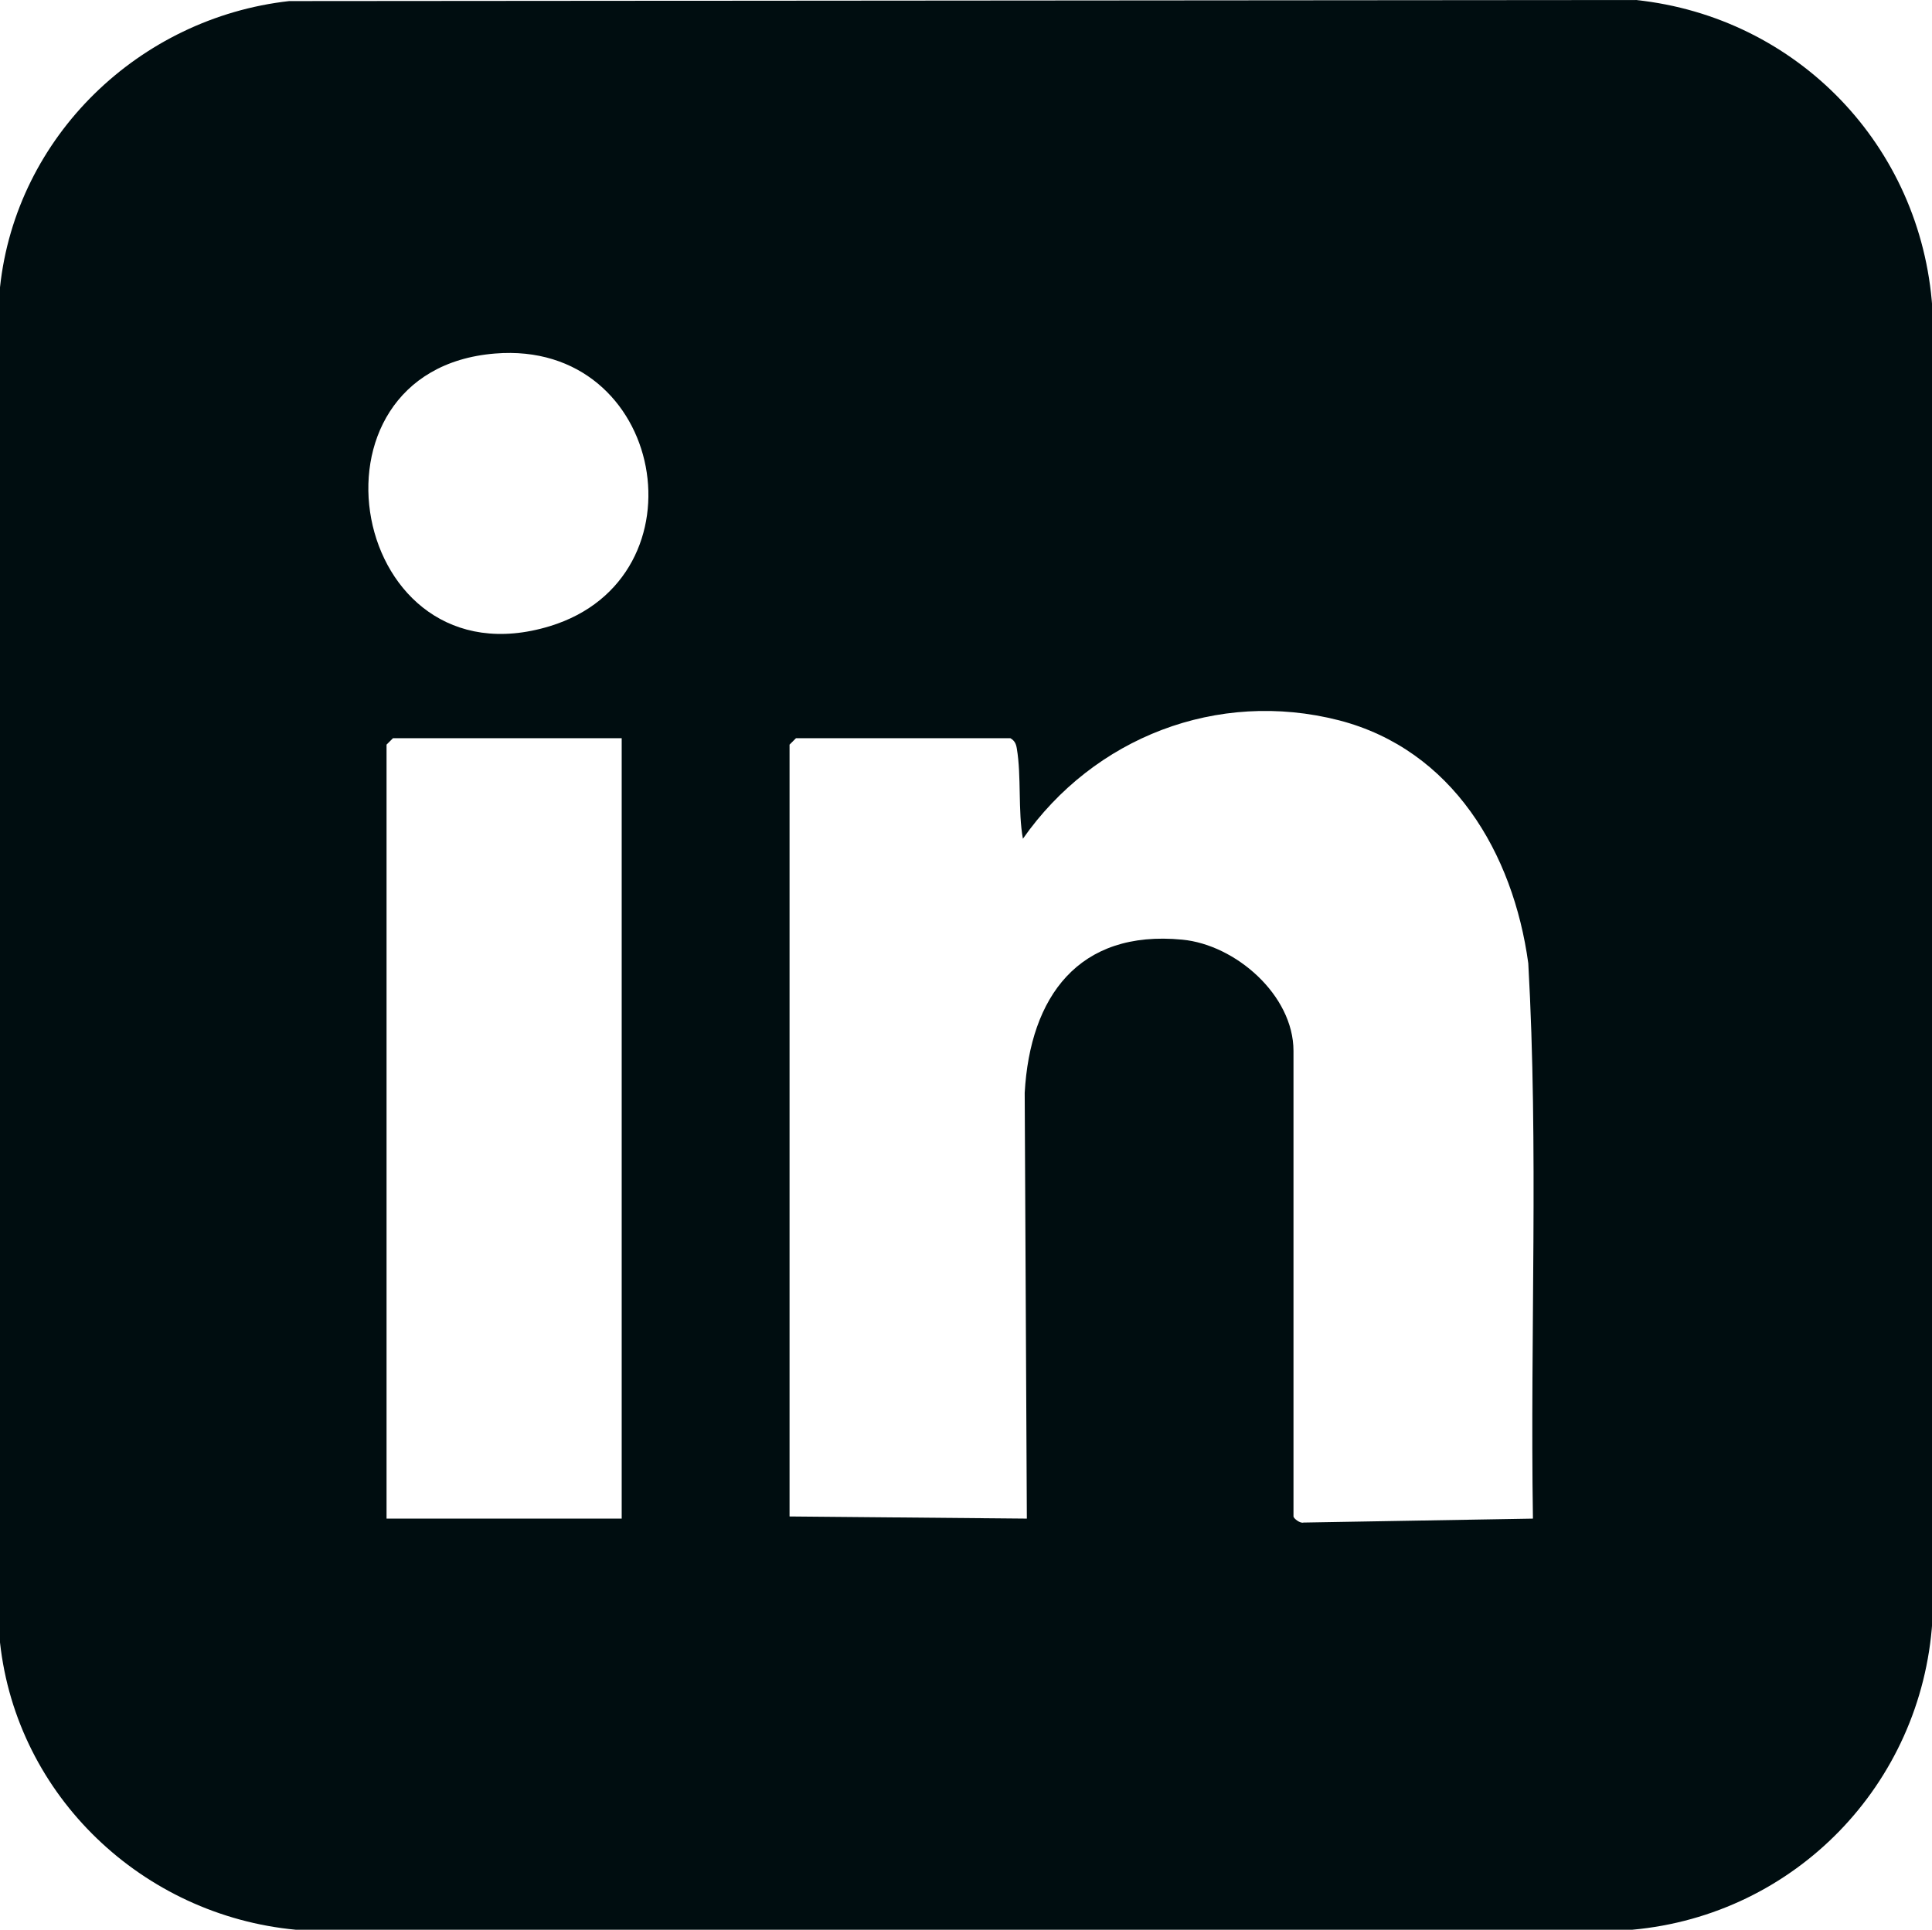<?xml version="1.0" encoding="UTF-8"?><svg id="a" xmlns="http://www.w3.org/2000/svg" viewBox="0 0 53.98 53.93"><defs><style>.b{fill:#000d10;}</style></defs><path class="b" d="M8.08.03l37.63-.03c4.51.48,7.97,4.08,8.28,8.61v36.7c-.3,4.55-3.83,8.21-8.39,8.62H8.27c-4.28-.4-7.8-3.73-8.27-8.03V8.03C.45,3.81,3.89.5,8.08.03ZM13.83,9.88c-5.67.46-4.06,9.32,1.53,7.62,4.43-1.35,3.23-8.01-1.53-7.62ZM28.22,20.63h-5.98l-.18.18v21.57l6.63.06-.06-11.9c.15-2.68,1.5-4.56,4.4-4.28,1.49.14,3.11,1.55,3.11,3.11v13.01c0,.05.18.2.28.17l6.41-.11c-.08-5.17.16-10.36-.13-15.52-.42-3.08-2.12-5.97-5.29-6.79-3.4-.87-6.85.48-8.83,3.31-.14-.77-.04-1.76-.17-2.52-.02-.13-.06-.22-.18-.29ZM17.37,20.63h-6.39l-.18.18v21.63h6.57v-21.8Z"/></svg>